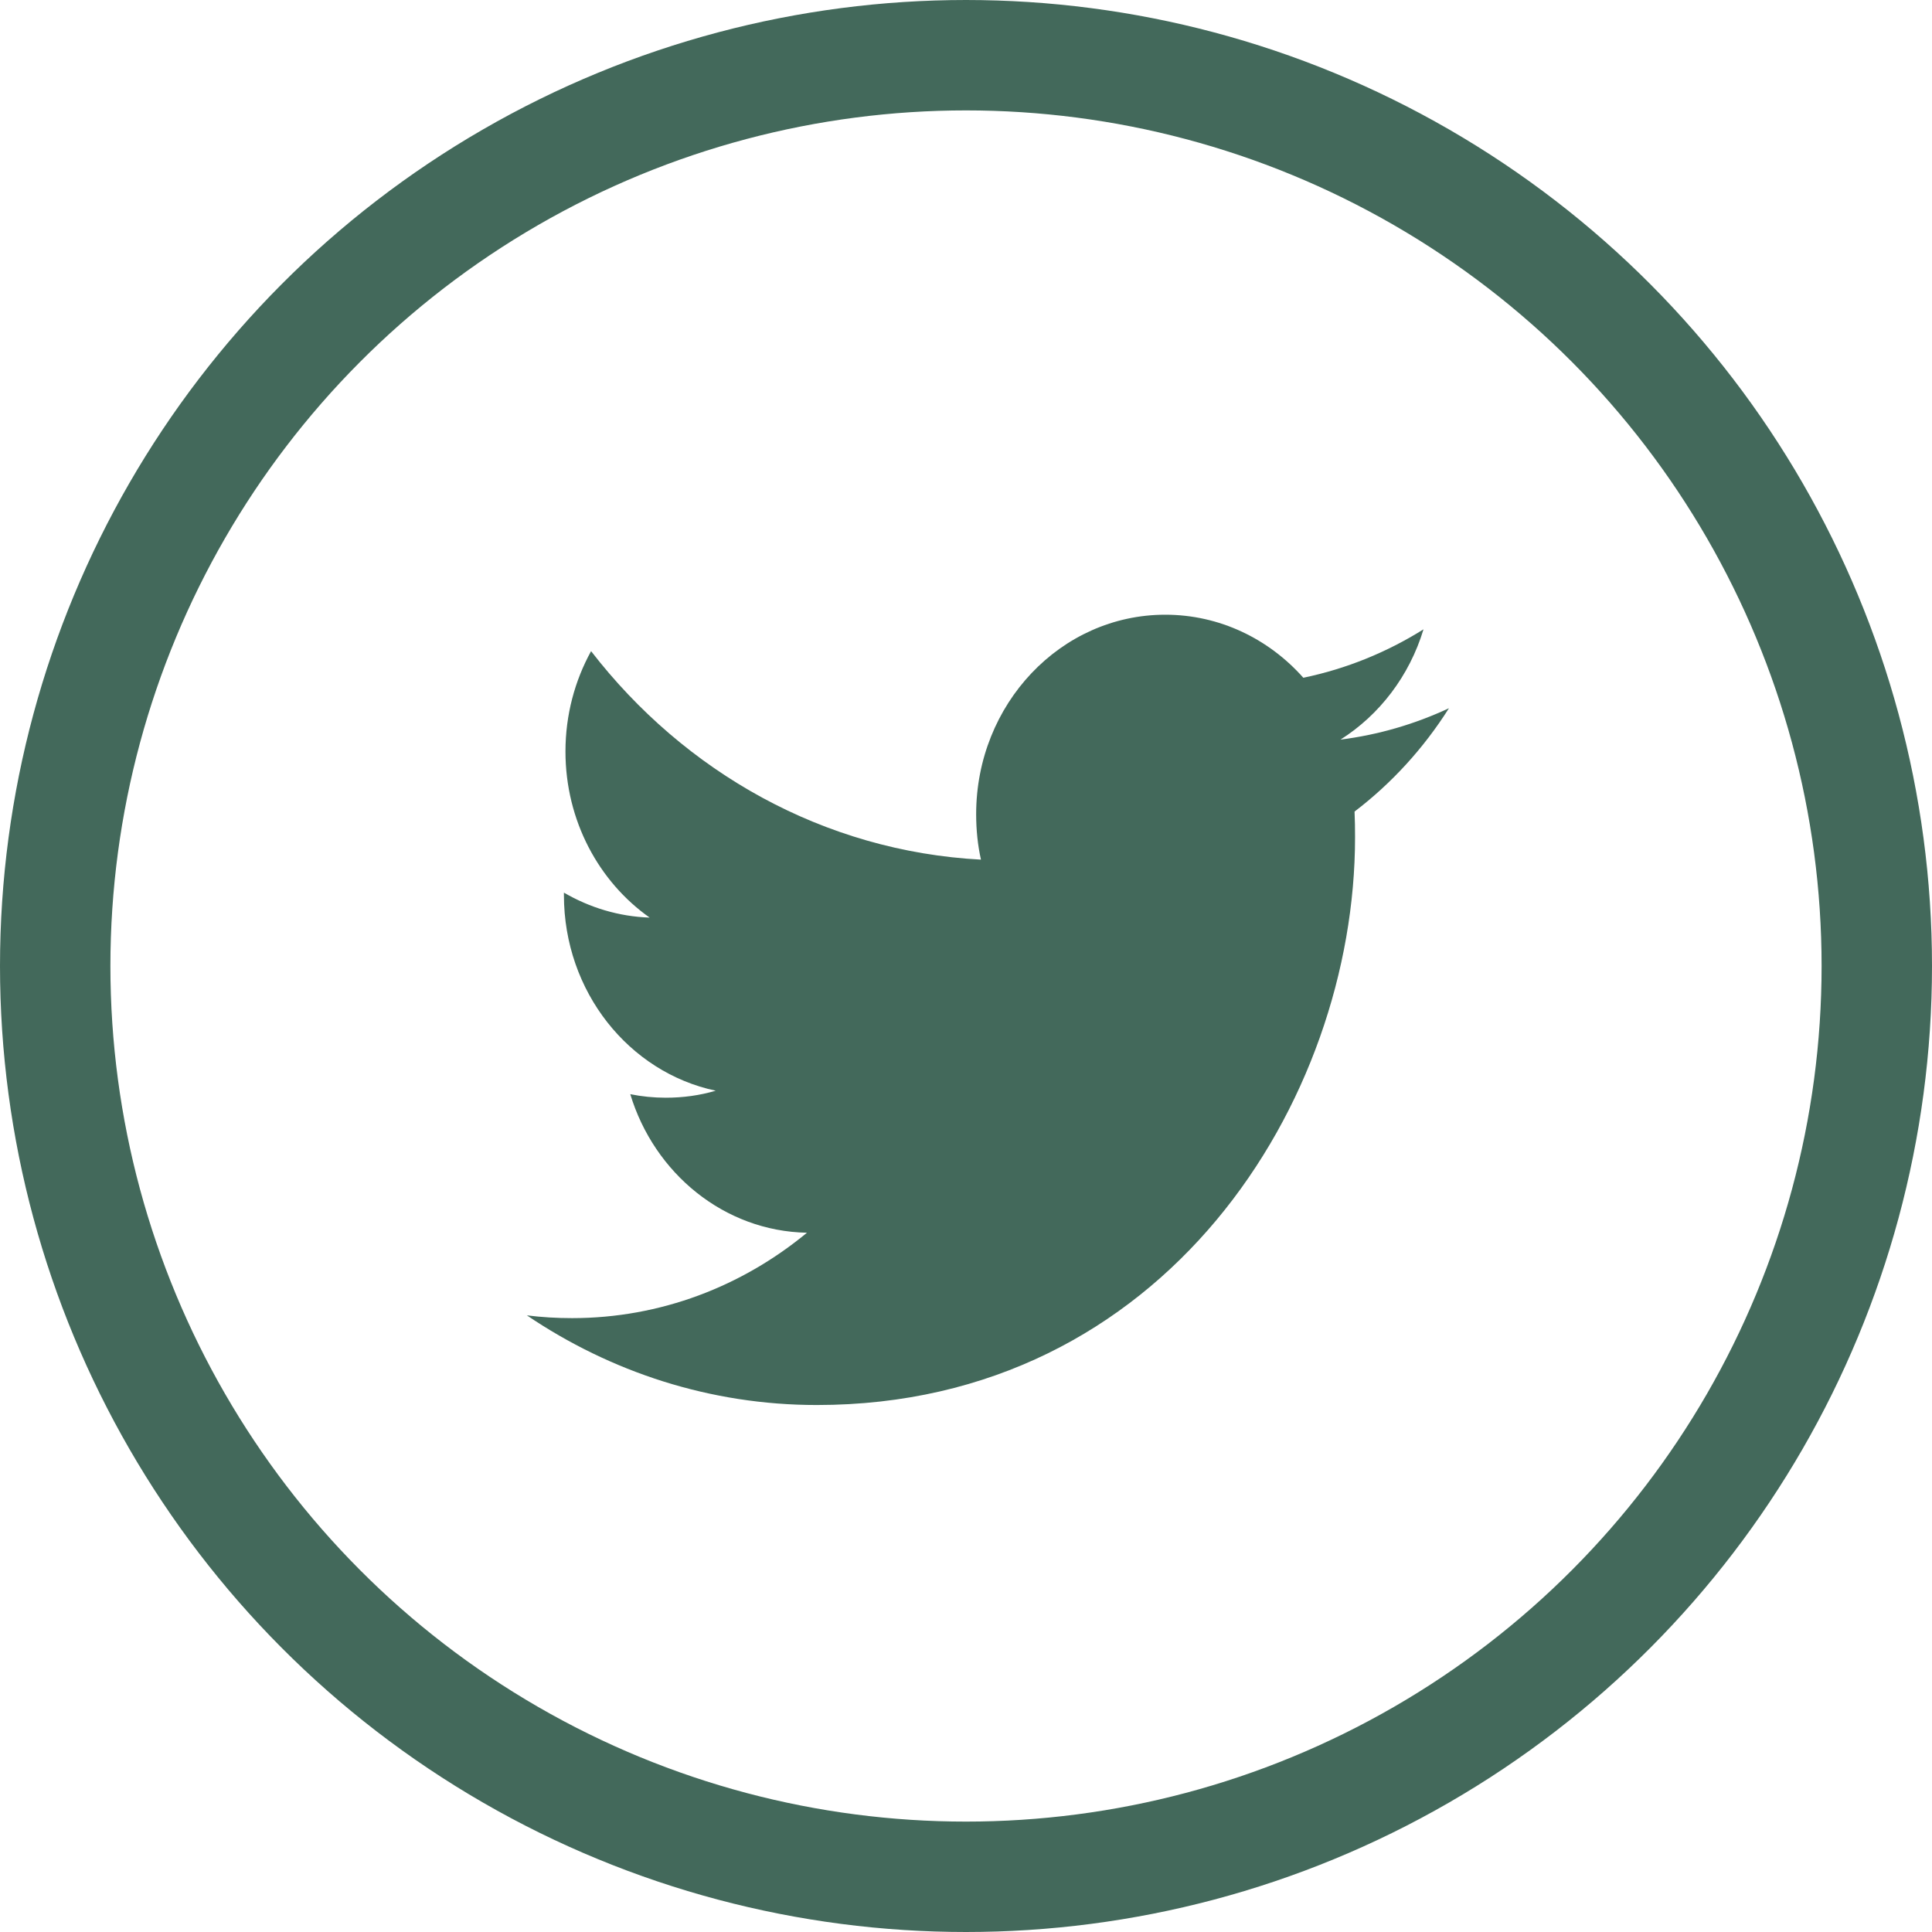<svg height="35" viewBox="0 0 35 35" width="35" xmlns="http://www.w3.org/2000/svg"><g fill="none" fill-rule="evenodd"><circle cx="17.5" cy="17.5" r="16.5" stroke="#43695b" stroke-width="2"/><path d="m24.282 13.4c.708-.447 1.251-1.155 1.506-1.999-.663.415-1.395.715-2.177.877-.624-.703-1.515-1.142-2.501-1.142-1.892 0-3.426 1.618-3.426 3.614 0 .283.028.559.087.823-2.847-.151-5.372-1.588-7.063-3.777-.295.536-.464 1.156-.464 1.818 0 1.253.605 2.36 1.525 3.009-.562-.019-1.09-.183-1.553-.452v.044c0 1.752 1.181 3.213 2.75 3.544-.288.085-.59.127-.904.127-.221 0-.436-.022-.644-.064.435 1.435 1.701 2.482 3.201 2.51-1.174.97-2.651 1.547-4.256 1.547-.276 0-.55-.016-.818-.05 1.517 1.025 3.318 1.624 5.253 1.624 6.305 0 9.75-5.508 9.75-10.284 0-.157-.002-.313-.009-.467.67-.51 1.252-1.147 1.71-1.872-.615.287-1.276.482-1.968.569z" fill="#43695b"/></g></svg>